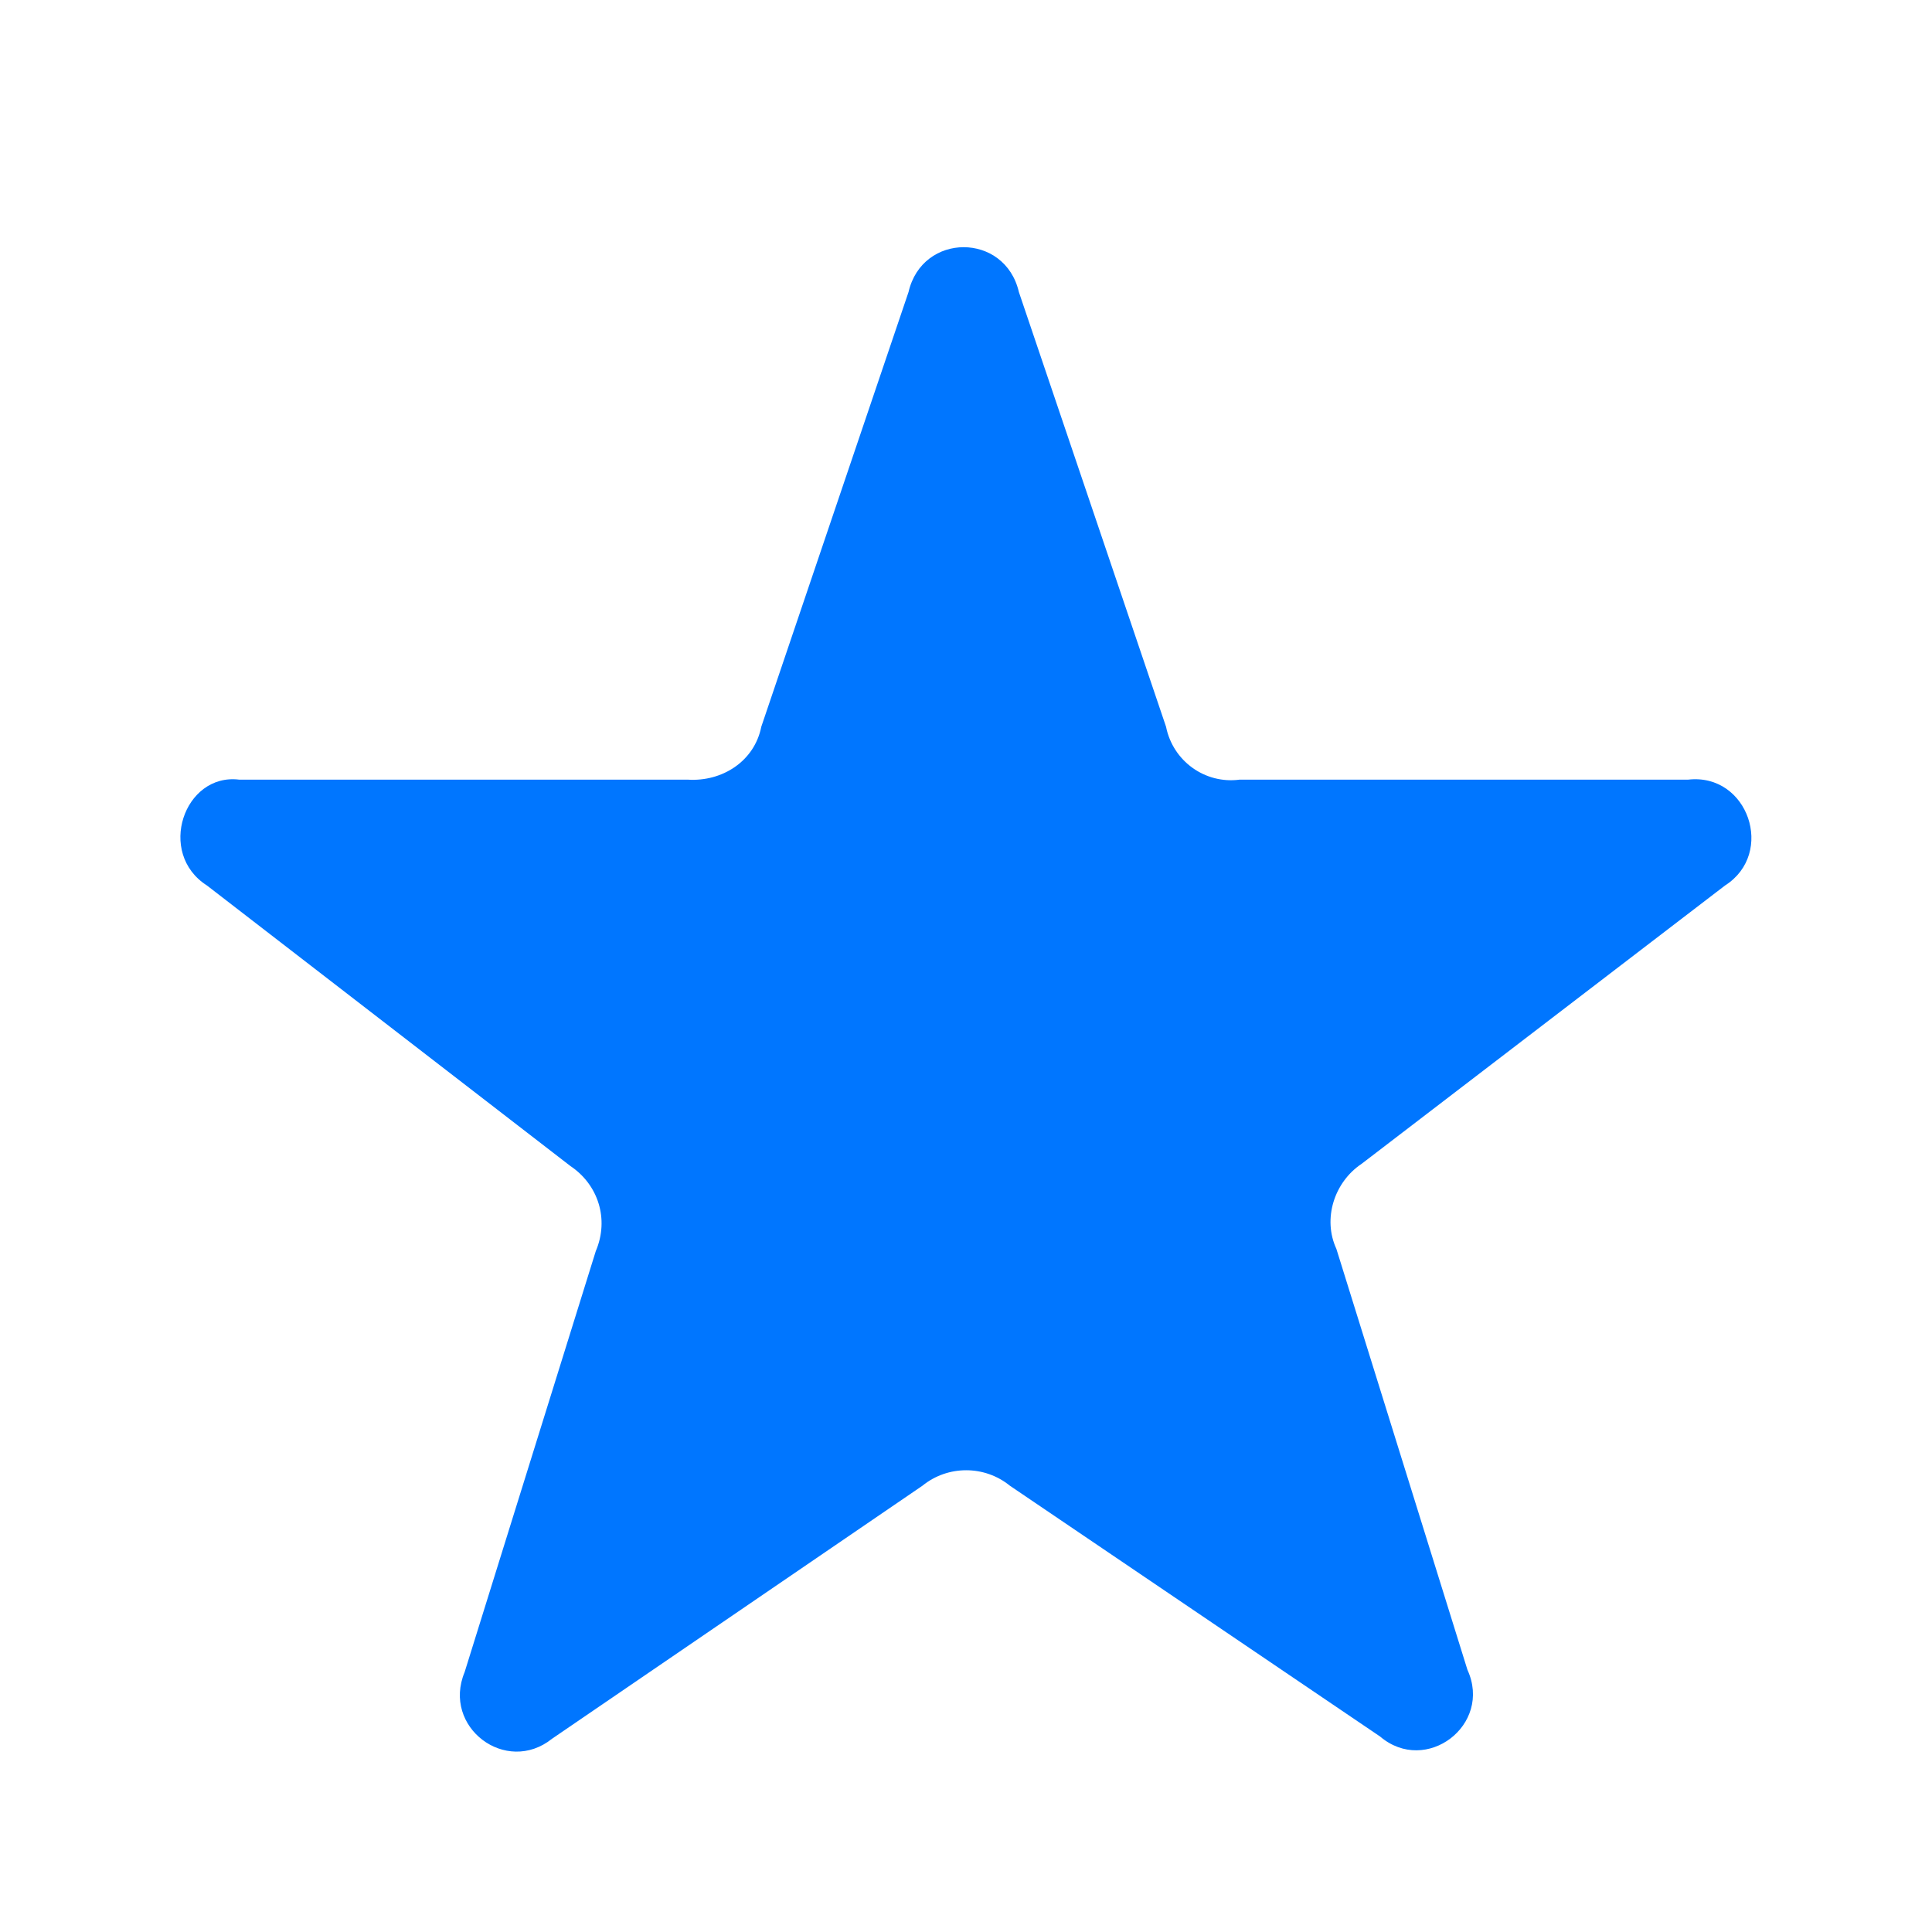 <?xml version="1.0" encoding="UTF-8"?>
<svg width="24px" height="24px" viewBox="0 0 24 24" version="1.1" xmlns="http://www.w3.org/2000/svg" xmlns:xlink="http://www.w3.org/1999/xlink">
    <title>Feedback and Performance </title>
    <g id="Feedback-and-Performance-" stroke="none" stroke-width="1" fill="none" fill-rule="evenodd">
        <rect id="Rectangle" x="-4" y="-4" width="32" height="32"></rect>
        <g id="np_flow_1360479_FFFFFF" transform="translate(2, 3)" fill="#0076FF" fill-rule="nonzero">
            <g id="np_star_323278_FFFFFF">
                <path d="M18.971,6.685 L13.399,6.685 C12.971,6.742 12.571,6.456 12.485,6.028 L10.657,0.628 C10.485,-0.115 9.457,-0.115 9.286,0.628 L7.457,6.028 C7.372,6.456 6.972,6.713 6.543,6.685 L0.972,6.685 C0.286,6.6 -0.057,7.6 0.571,8 L5.086,11.485 C5.429,11.714 5.571,12.143 5.401,12.542 L3.772,17.771 C3.487,18.456 4.287,19.057 4.858,18.599 L9.459,15.456 C9.774,15.2 10.23,15.2 10.545,15.456 L15.143,18.571 C15.714,19.057 16.543,18.428 16.229,17.743 L14.601,12.514 C14.429,12.143 14.572,11.686 14.915,11.457 L19.429,8 C20.057,7.6 19.715,6.6 18.971,6.685 L18.971,6.685 Z" id="Path"></path>
            </g>
        </g>
    </g>
</svg>